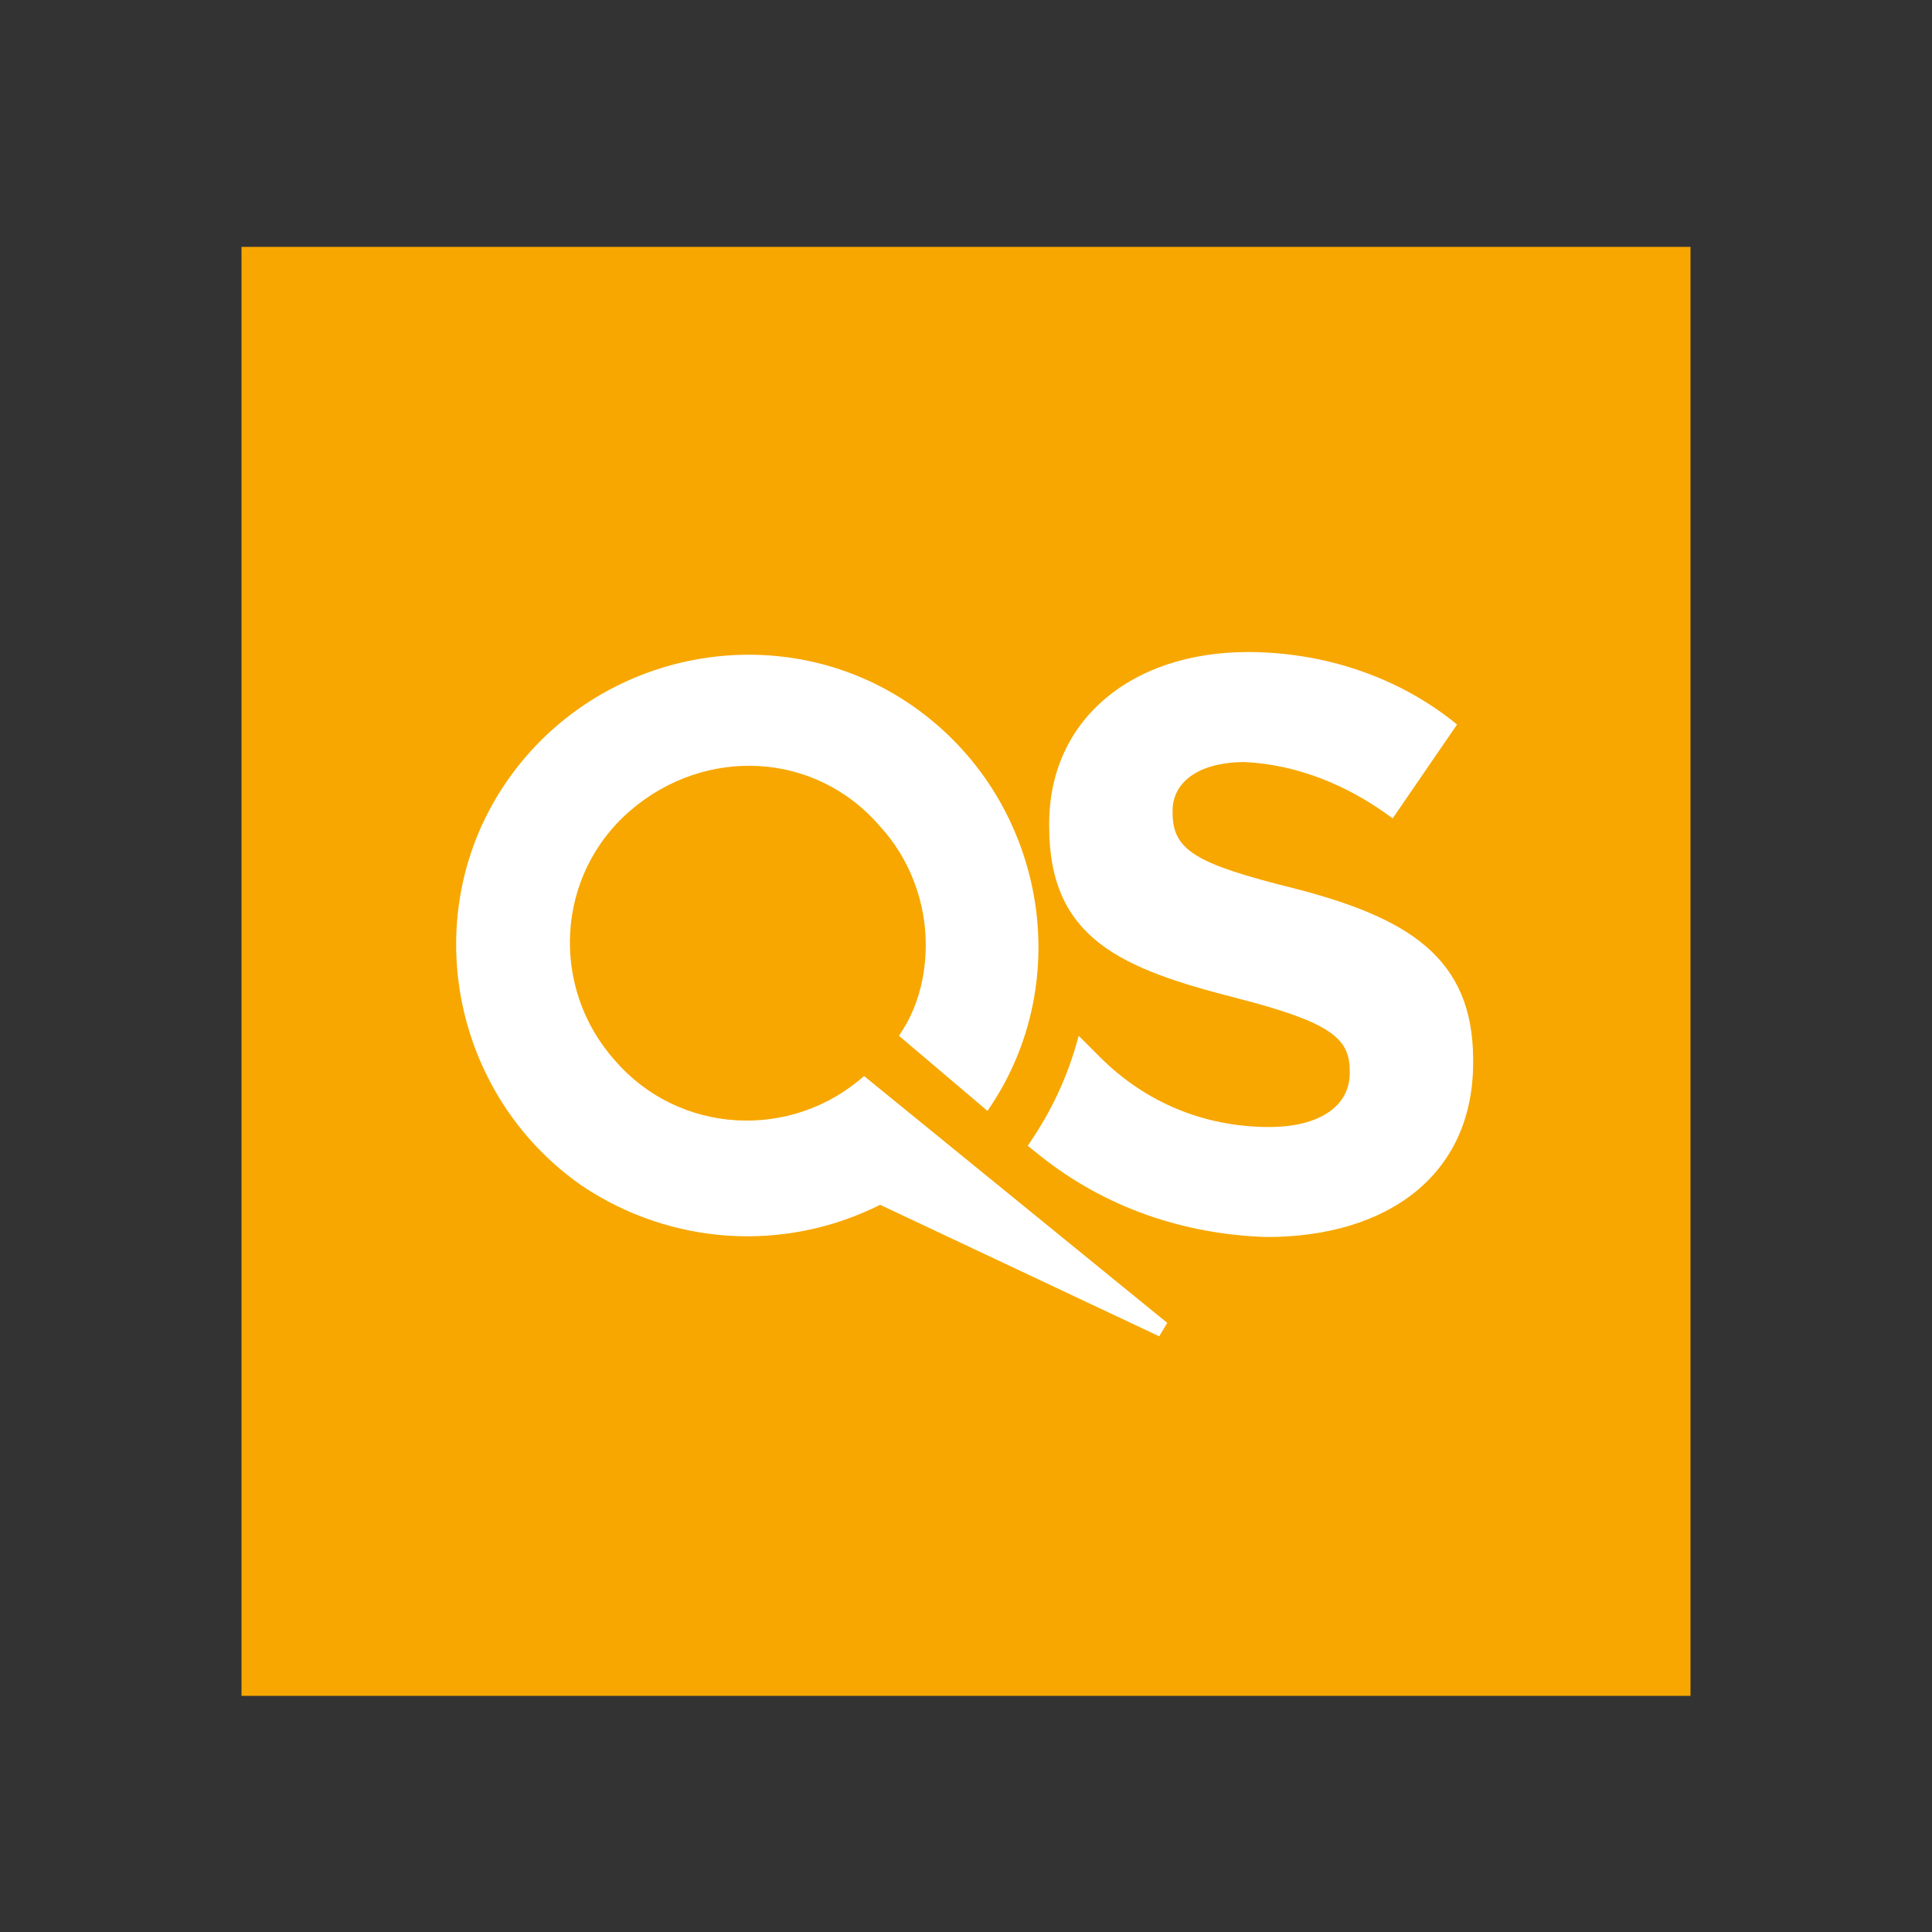 <?xml version="1.0" encoding="utf-8"?>
<!-- Generator: Adobe Illustrator 25.1.0, SVG Export Plug-In . SVG Version: 6.00 Build 0)  -->
<svg version="1.1" id="Layer_1" xmlns="http://www.w3.org/2000/svg" xmlns:xlink="http://www.w3.org/1999/xlink" x="0px" y="0px"
	 viewBox="0 0 72 72" style="enable-background:new 0 0 72 72;" xml:space="preserve">
<rect x="0" y="0" width="72" height="72" fill="#333333" stroke="none"/>
<style type="text/css">
	.st0{fill:#F7A700;}
	.st1{fill:#FFFFFF;}
</style>
<g id="Layer_2_1_">
	<g id="logos">
		<rect x="9" y="9.2" class="st0" width="54" height="54"/>
		<path class="st1" d="M48.2,33.1c-3.6-0.9-4.5-1.4-4.5-2.8v-0.1c0-1,0.9-1.8,2.7-1.8c2,0.1,3.9,0.9,5.5,2.1l2.4-3.5
			c-2.2-1.8-5-2.7-7.8-2.7c-4.3,0-7.4,2.5-7.4,6.4v0.1c0,4.2,2.7,5.3,7,6.4c3.5,0.9,4.2,1.5,4.2,2.7v0.1c0,1.2-1.1,2-3,2
			c-2.4,0-4.6-0.9-6.3-2.6l-0.1-0.1c0,0-0.3-0.3-0.5-0.5l0,0l0,0c-0.1-0.1-0.2-0.2-0.2-0.2l0,0c-0.4,1.5-1,2.8-1.9,4.1l0,0l0.5,0.4
			l0,0l0,0c2.4,1.9,5.3,2.9,8.4,3c4.5,0,7.7-2.3,7.7-6.5v-0.1C54.9,35.7,52.5,34.2,48.2,33.1z"/>
		<path class="st1" d="M43.5,49.3l-11.3-9.2c-2.7,2.4-6.9,2.2-9.3-0.6c-2.4-2.7-2.2-6.9,0.6-9.3s6.9-2.2,9.3,0.6
			c1.1,1.2,1.7,2.8,1.7,4.4c0,1.2-0.3,2.4-1,3.4l3.3,2.8c3.4-4.9,2.1-11.7-2.8-15.1s-11.7-2.1-15.1,2.8s-2.1,11.7,2.8,15.1
			c3.3,2.2,7.5,2.5,11.1,0.7l10.4,4.9L43.5,49.3z"/>
	</g>
</g>
</svg>
